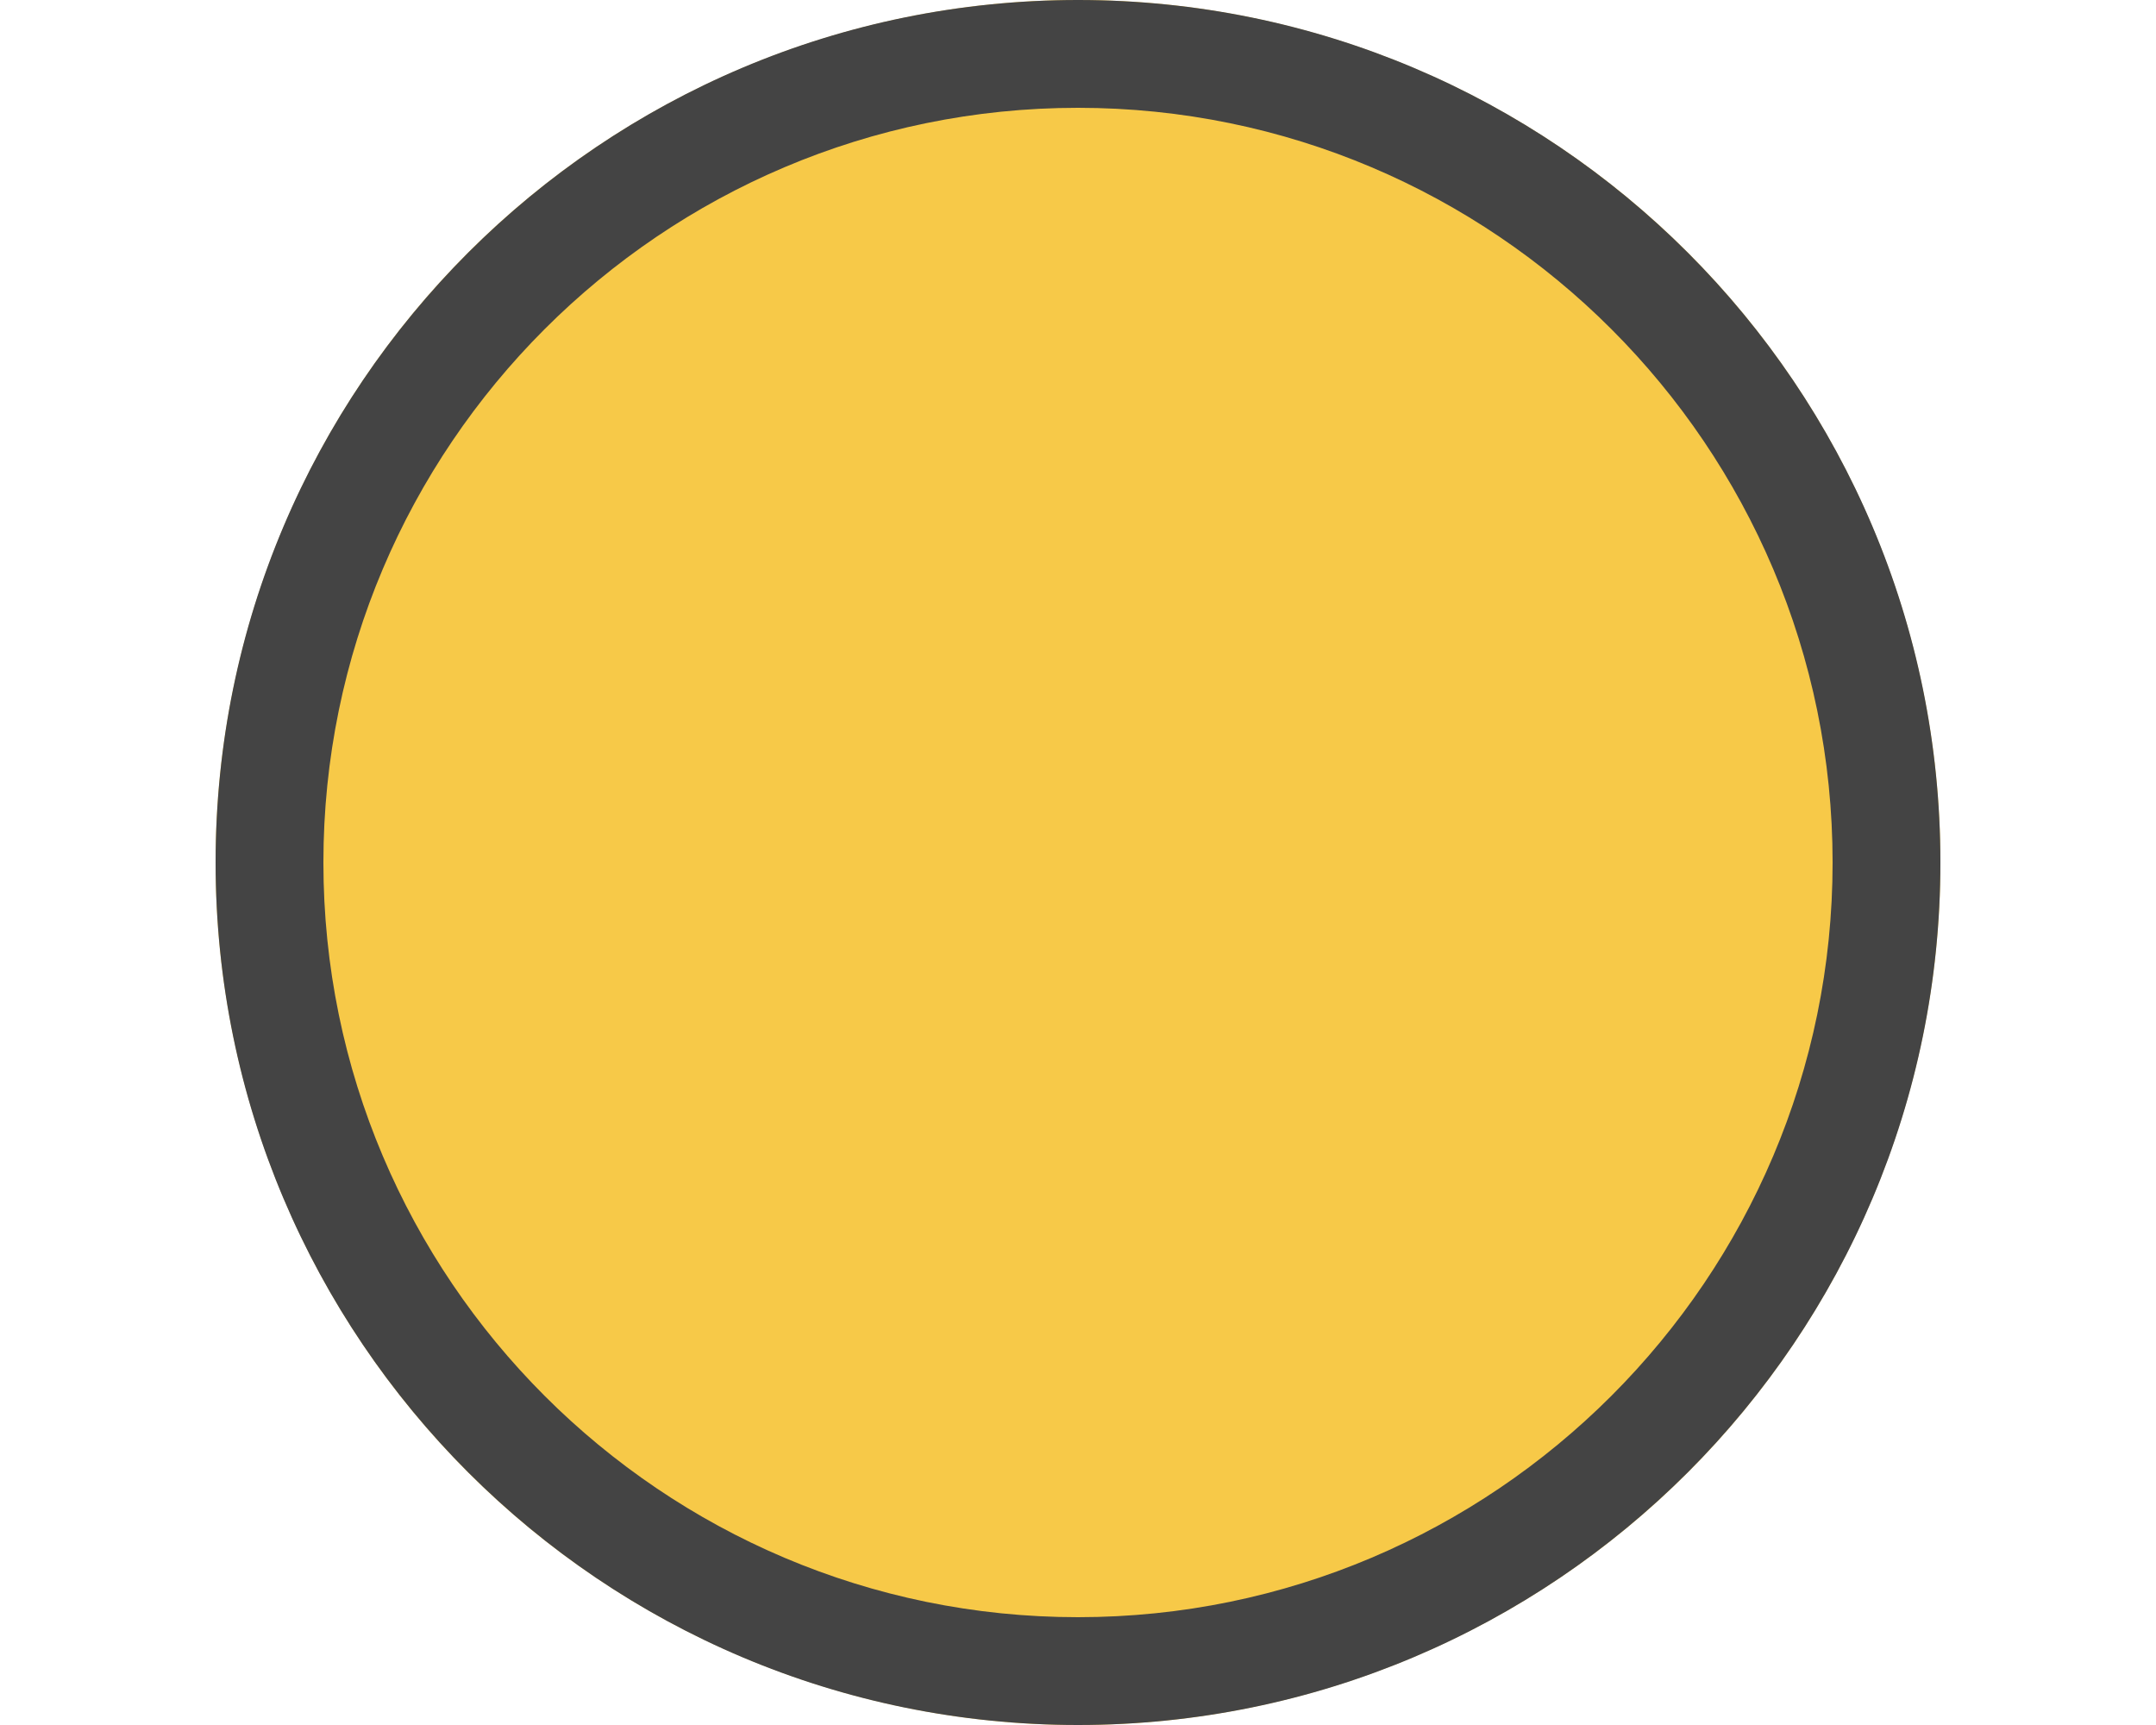 <svg xmlns="http://www.w3.org/2000/svg" id="Layer_2" data-name="Layer 2" viewBox="0 0 120 96"><defs><style>      .cls-1 {        fill: none;      }      .cls-2 {        fill: #444;      }      .cls-3 {        fill: #f7c948;      }    </style></defs><g id="Layer_1-2" data-name="Layer 1"><rect class="cls-1" y="0" width="120" height="96"></rect><g><circle class="cls-3" cx="60" cy="48" r="48"></circle><path class="cls-2" d="M60,6c23.16,0,42,18.84,42,42s-18.84,42-42,42-42-18.84-42-42S36.84,6,60,6M60,0C33.49,0,12,21.49,12,48s21.49,48,48,48,48-21.49,48-48S86.51,0,60,0h0Z"></path></g></g></svg>